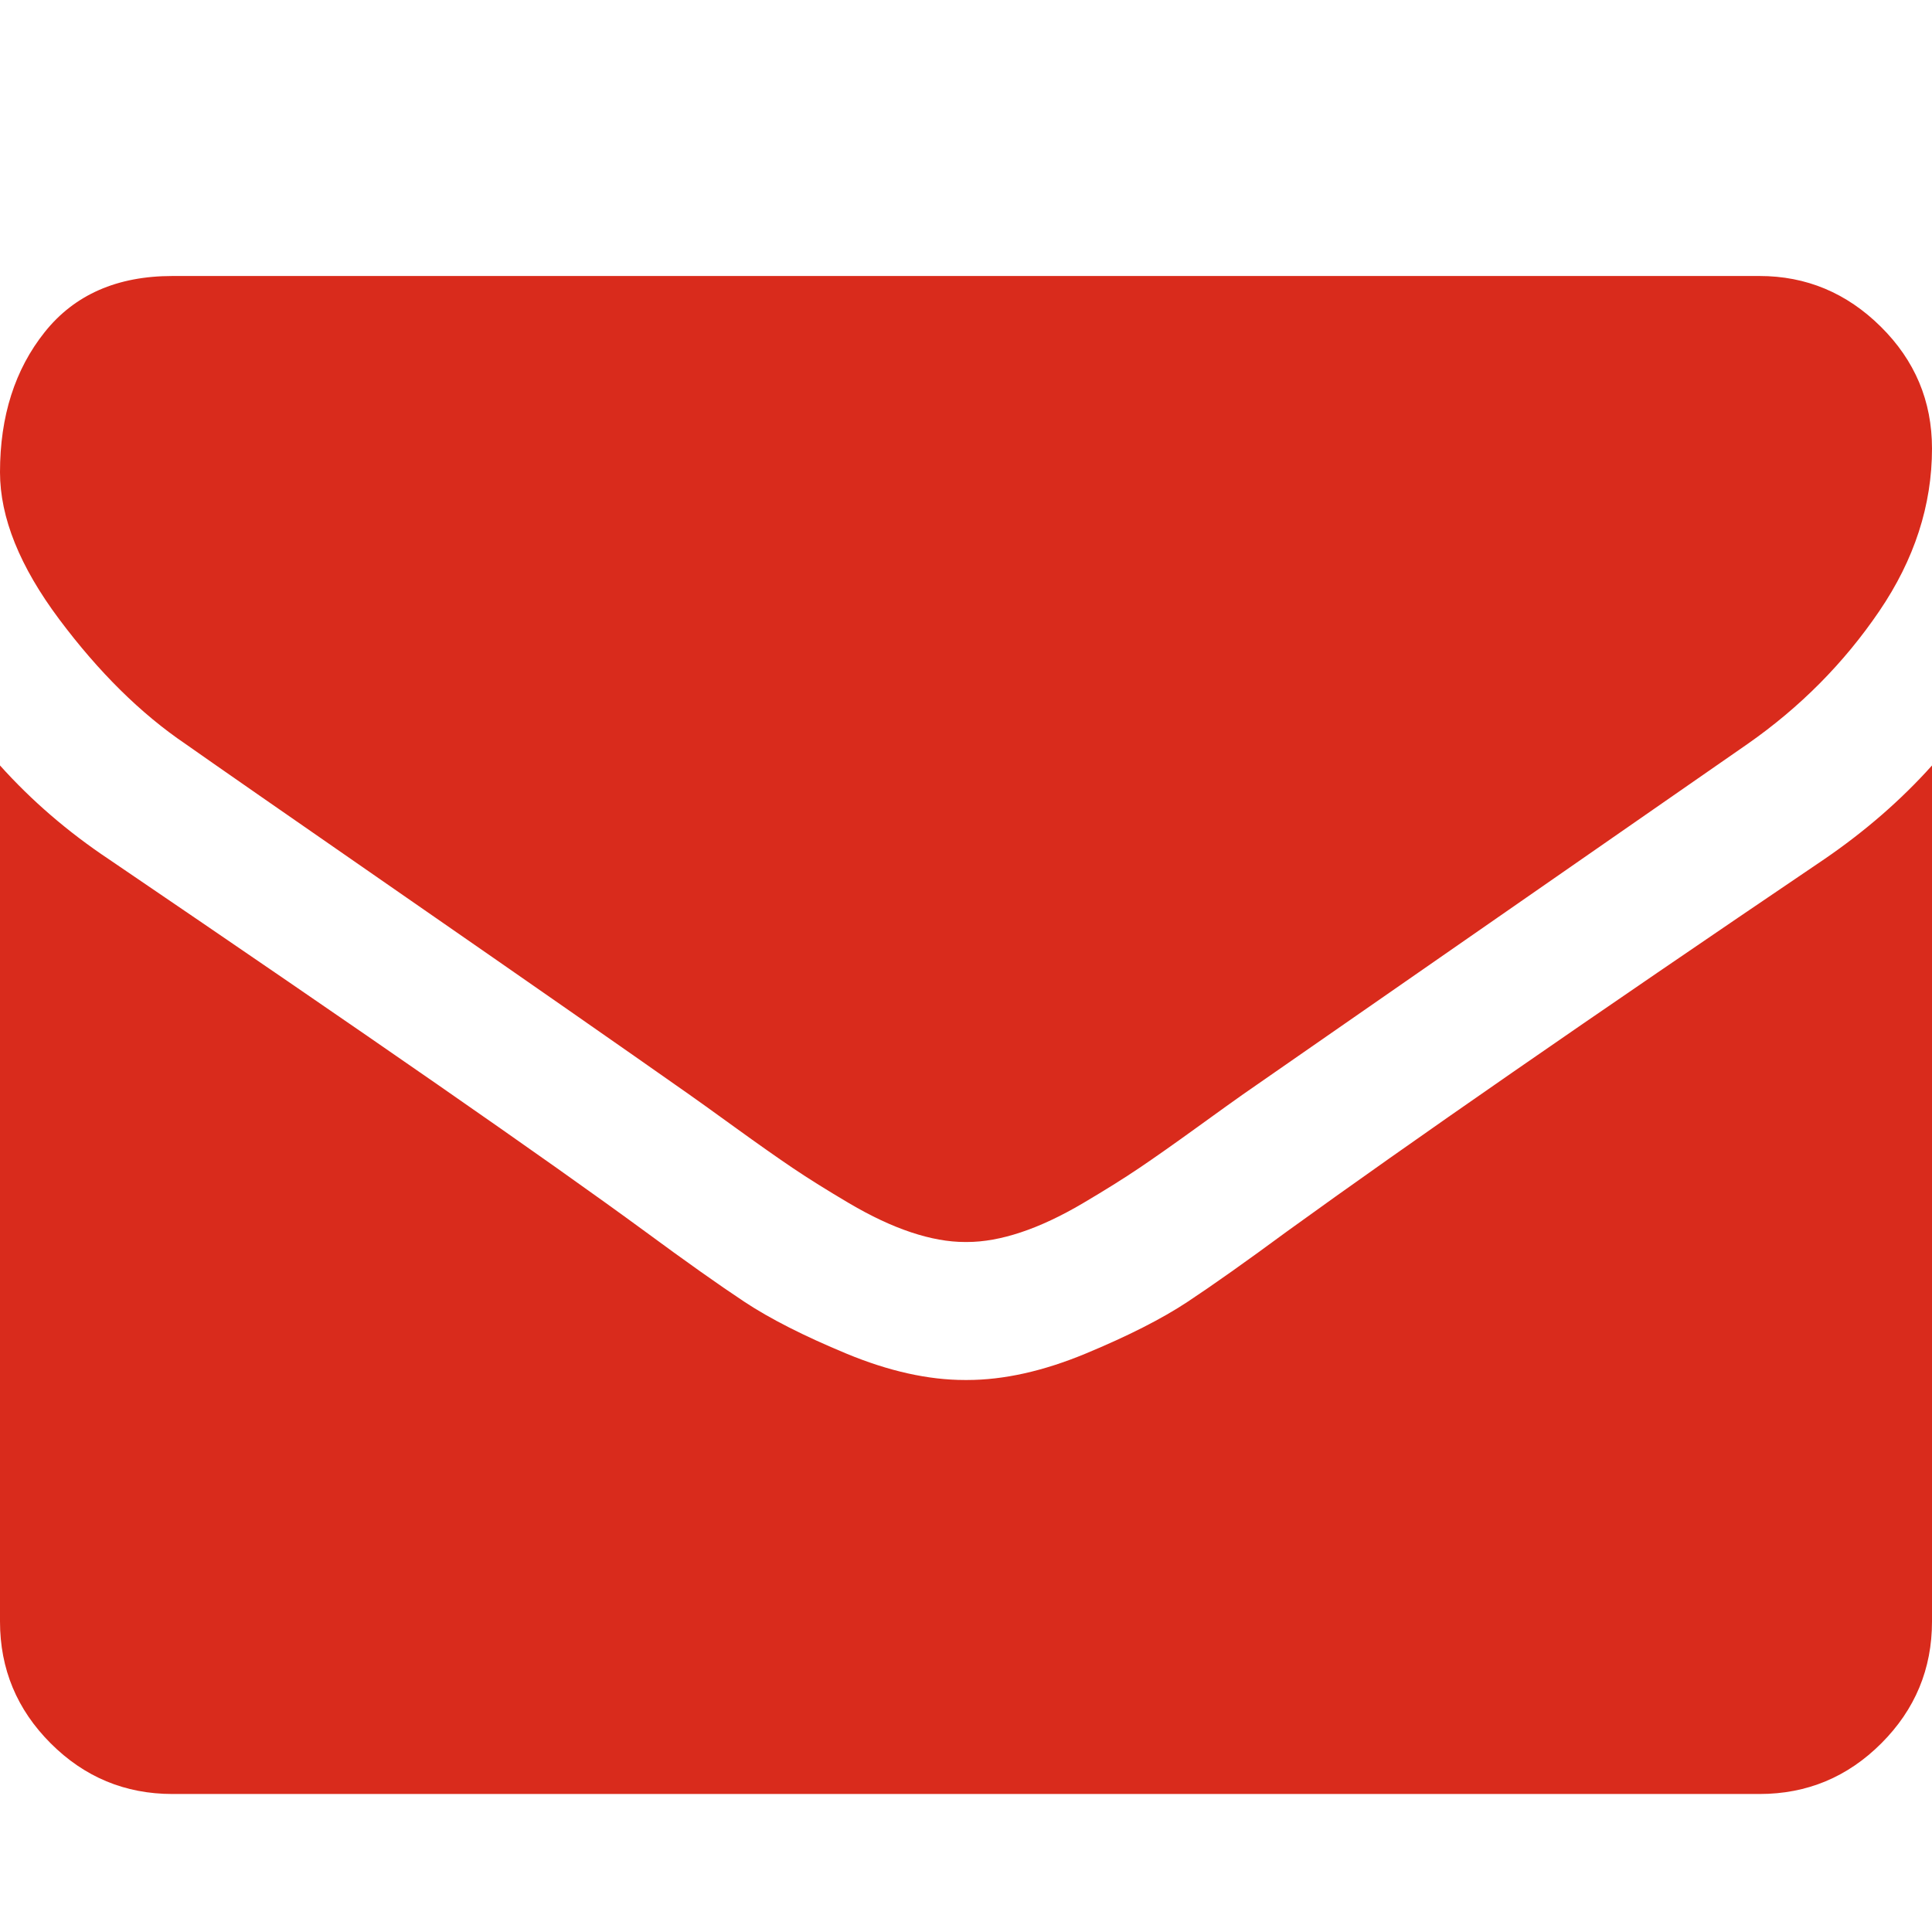 <svg xmlns:xlink="http://www.w3.org/1999/xlink" xmlns="http://www.w3.org/2000/svg" viewBox="0 0 1792 1792" id="1240882617" class="svg u_1240882617" data-icon-name="fa-envelope" width="70"  height="70" > <path fill="#D92B1C" d="M1792 710v794q0 66-47 113t-113 47h-1472q-66 0-113-47t-47-113v-794q44 49 101 87 362 246 497 345 57 42 92.5 65.5t94.5 48 110 24.5h1 1q51 0 110-24.5t94.5-48 92.5-65.5q170-123 498-345 57-39 100-87zM1792 416q0 79-49 151t-122 123q-376 261-468 325-10 7-42.5 30.5t-54 38-52 32.5-57.5 27-50 9h-1-1q-23 0-50-9t-57.5-27-52-32.5-54-38-42.5-30.5q-91-64-262-182.5t-205-142.5q-62-42-117-115.5t-55-136.5q0-78 41.5-130t118.5-52h1472q65 0 112.5 47t47.5 113z"></path> 
</svg>